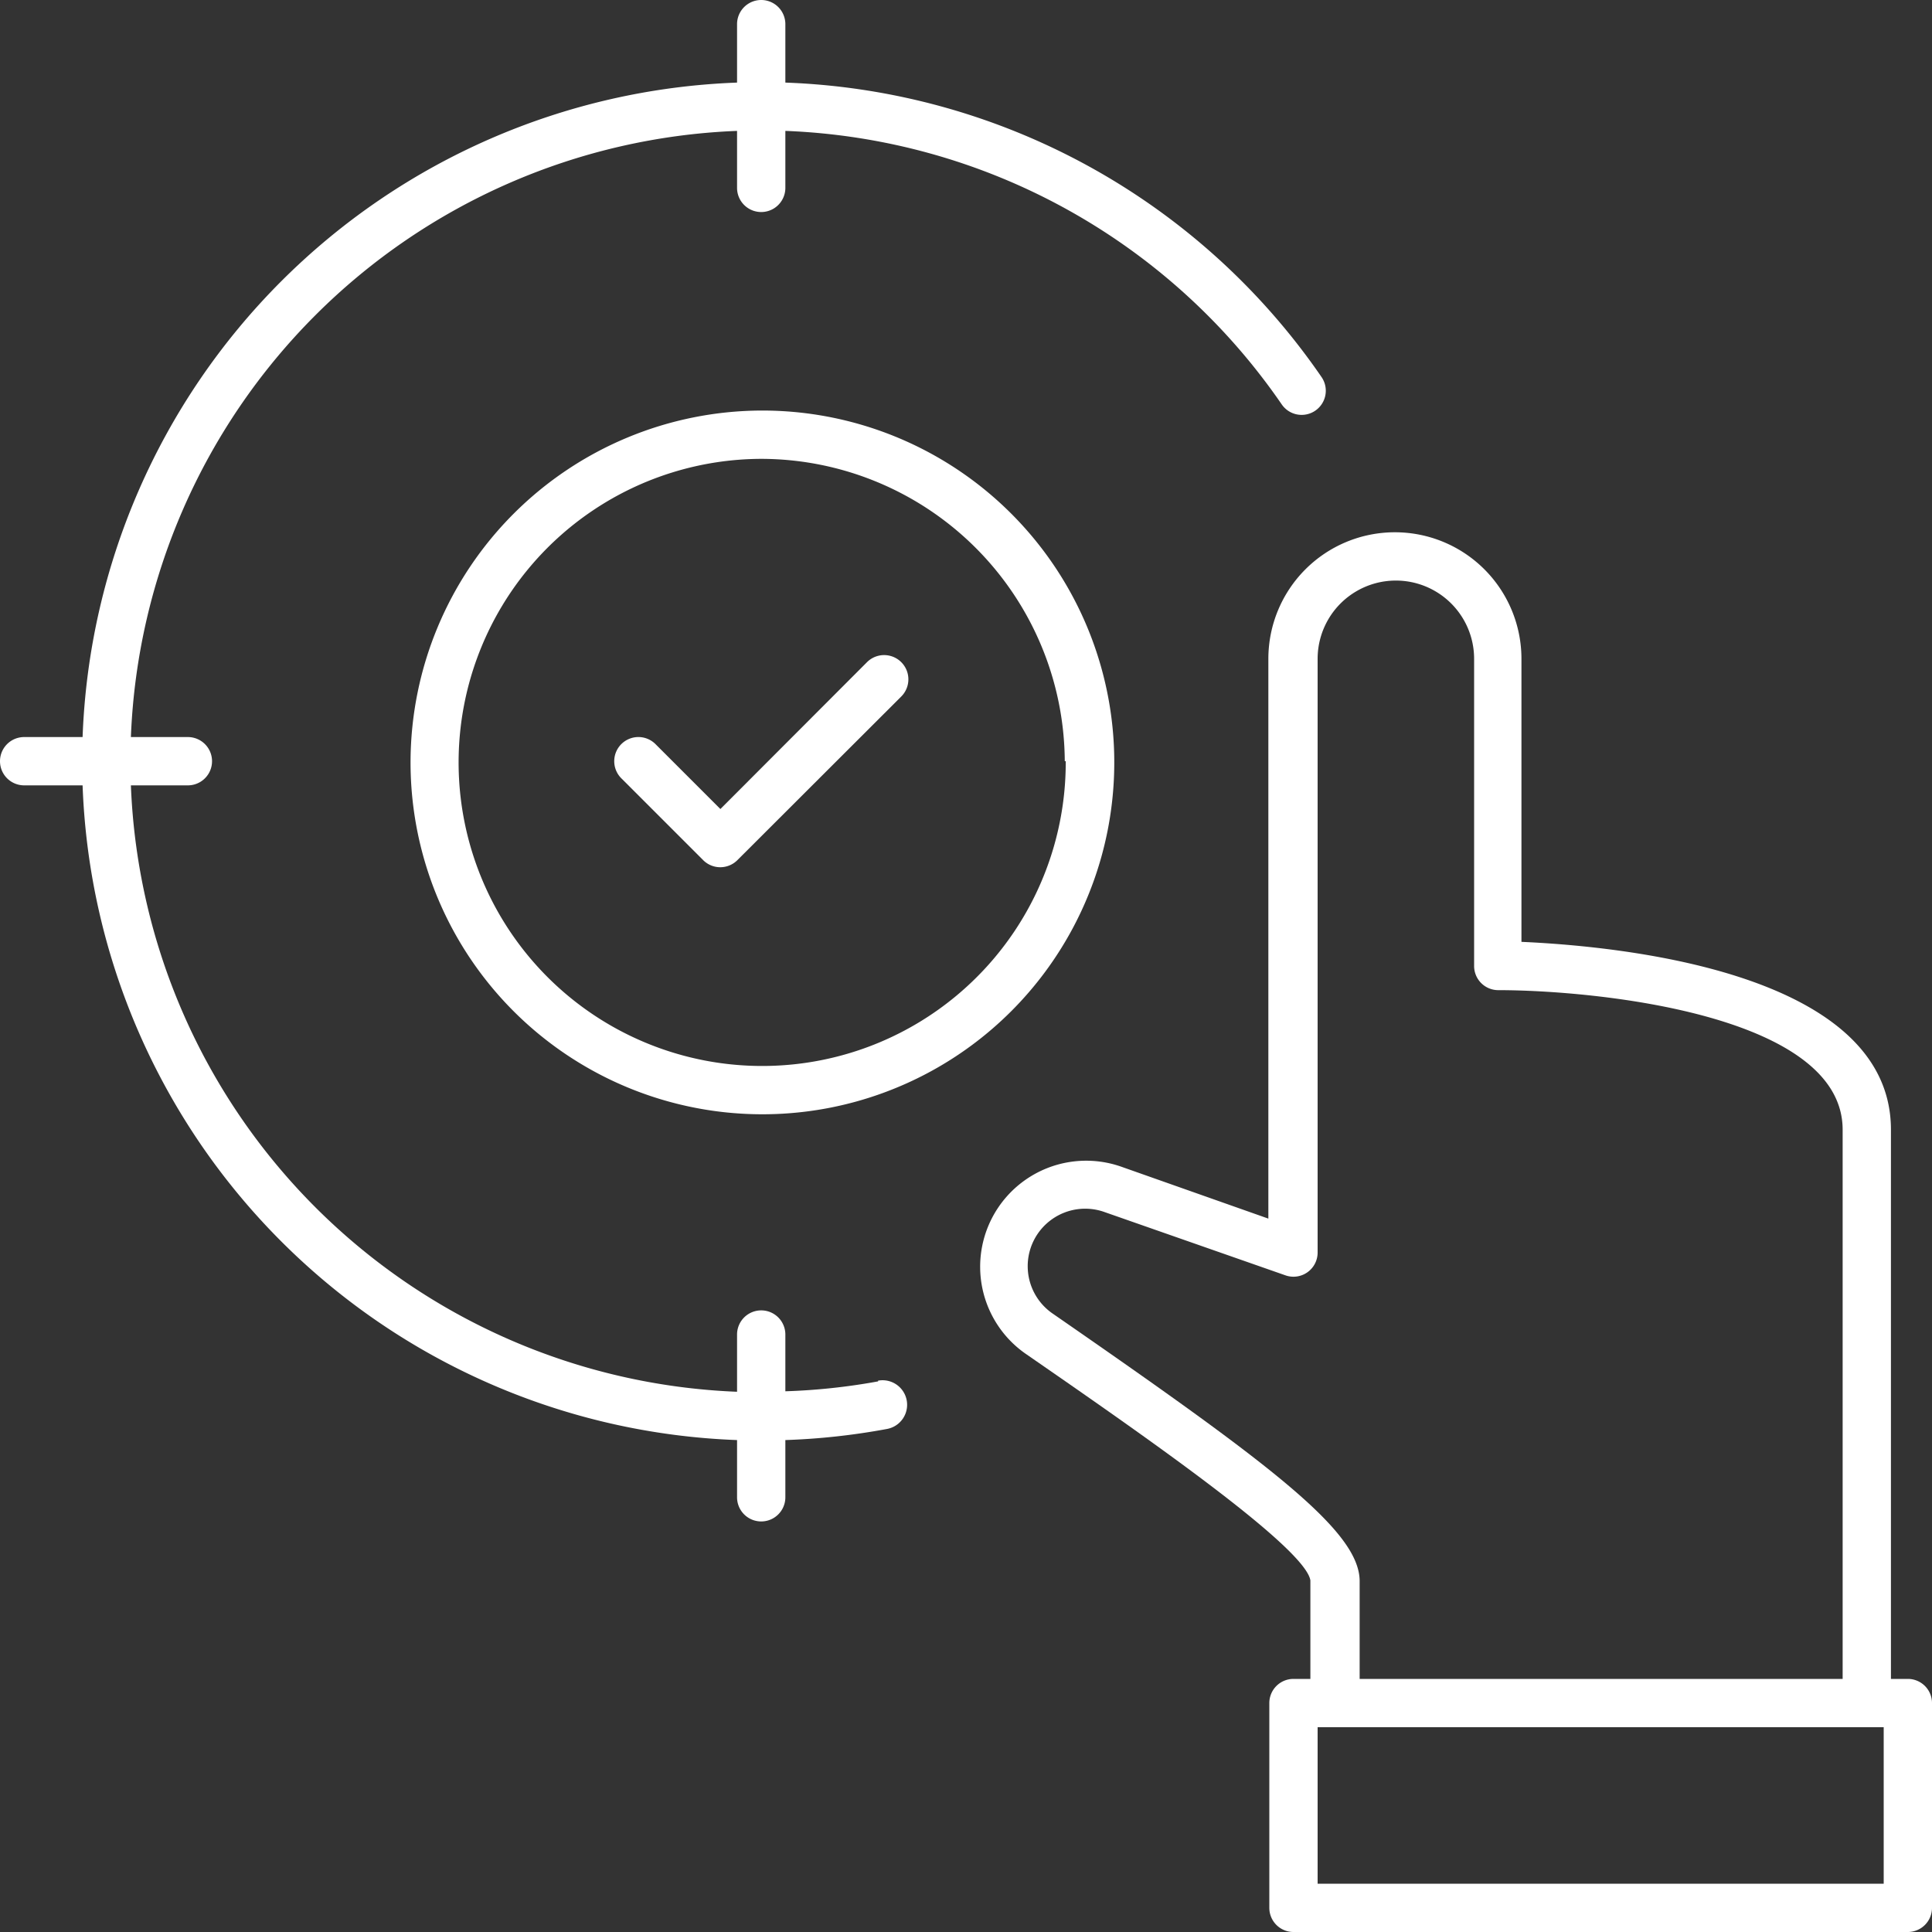 <svg xmlns="http://www.w3.org/2000/svg" width="80" height="80" viewBox="0 0 80 80">
  <rect x="0" y="0" width="80" height="80" fill="#333333" stroke="none"/>
  <title>software-process-delivery</title>
  <g id="SOFTWARE_PROCESS" data-name="SOFTWARE PROCESS">
    <g id="E_Group_" data-name="E &lt;Group&gt;">
      <path d="M79,69.52h-.7V46.78C78.3,40.12,66.61,39.16,63,39V27.28a5.24,5.24,0,0,0-10.48,0V50.46L46.4,48.3a4.39,4.39,0,0,0-3.94,7.75c4.61,3.19,11.58,8,11.8,9.39v4.08h-.7a1,1,0,0,0-1,1V79a1,1,0,0,0,1,1H79a1,1,0,0,0,1-1V70.52A1,1,0,0,0,79,69.52ZM43.6,54.4a2.38,2.38,0,0,1,2.14-4.21l7.49,2.62a1,1,0,0,0,1.33-.94V27.28a3.24,3.24,0,1,1,6.48,0V40a1,1,0,0,0,1,1c4,0,14.26,1,14.26,5.78V69.52h-20V65.44C56.26,63.37,52.6,60.63,43.6,54.4ZM78,78H54.56V71.52H78Z" fill="#fff"/>
      <path d="M27.14,30.81a1,1,0,0,0-1.41,0,1,1,0,0,0,0,1.42l3.39,3.39a1,1,0,0,0,.71.29,1,1,0,0,0,.7-.29l6.79-6.78a1,1,0,0,0-1.42-1.42L29.83,33.5Z" fill="#fff"/>
      <path d="M36.36,57.2a25.91,25.91,0,0,1-3.84.41V55.26a1,1,0,0,0-2,0v2.37A26.15,26.15,0,0,1,5.42,32.52H7.78a1,1,0,0,0,0-2H5.42a26.14,26.14,0,0,1,25.1-25.1V7.78a1,1,0,0,0,2,0V5.42A26.15,26.15,0,0,1,53.07,16.74a1,1,0,0,0,1.4.26,1,1,0,0,0,.25-1.39A28.15,28.15,0,0,0,32.52,3.42V1a1,1,0,0,0-2,0V3.42a28.15,28.15,0,0,0-27.1,27.1H1a1,1,0,0,0,0,2H3.42a28.15,28.15,0,0,0,27.1,27.11V62a1,1,0,0,0,2,0V59.63a28.09,28.09,0,0,0,4.21-.46,1,1,0,0,0-.37-2Z" fill="#fff"/>
      <path d="M17,31.52A14.57,14.57,0,1,0,31.52,17,14.58,14.58,0,0,0,17,31.52Zm27.13,0A12.57,12.57,0,1,1,31.52,19,12.59,12.59,0,0,1,44.09,31.52Z" fill="#fff"/>
    </g>
  </g>
</svg>
